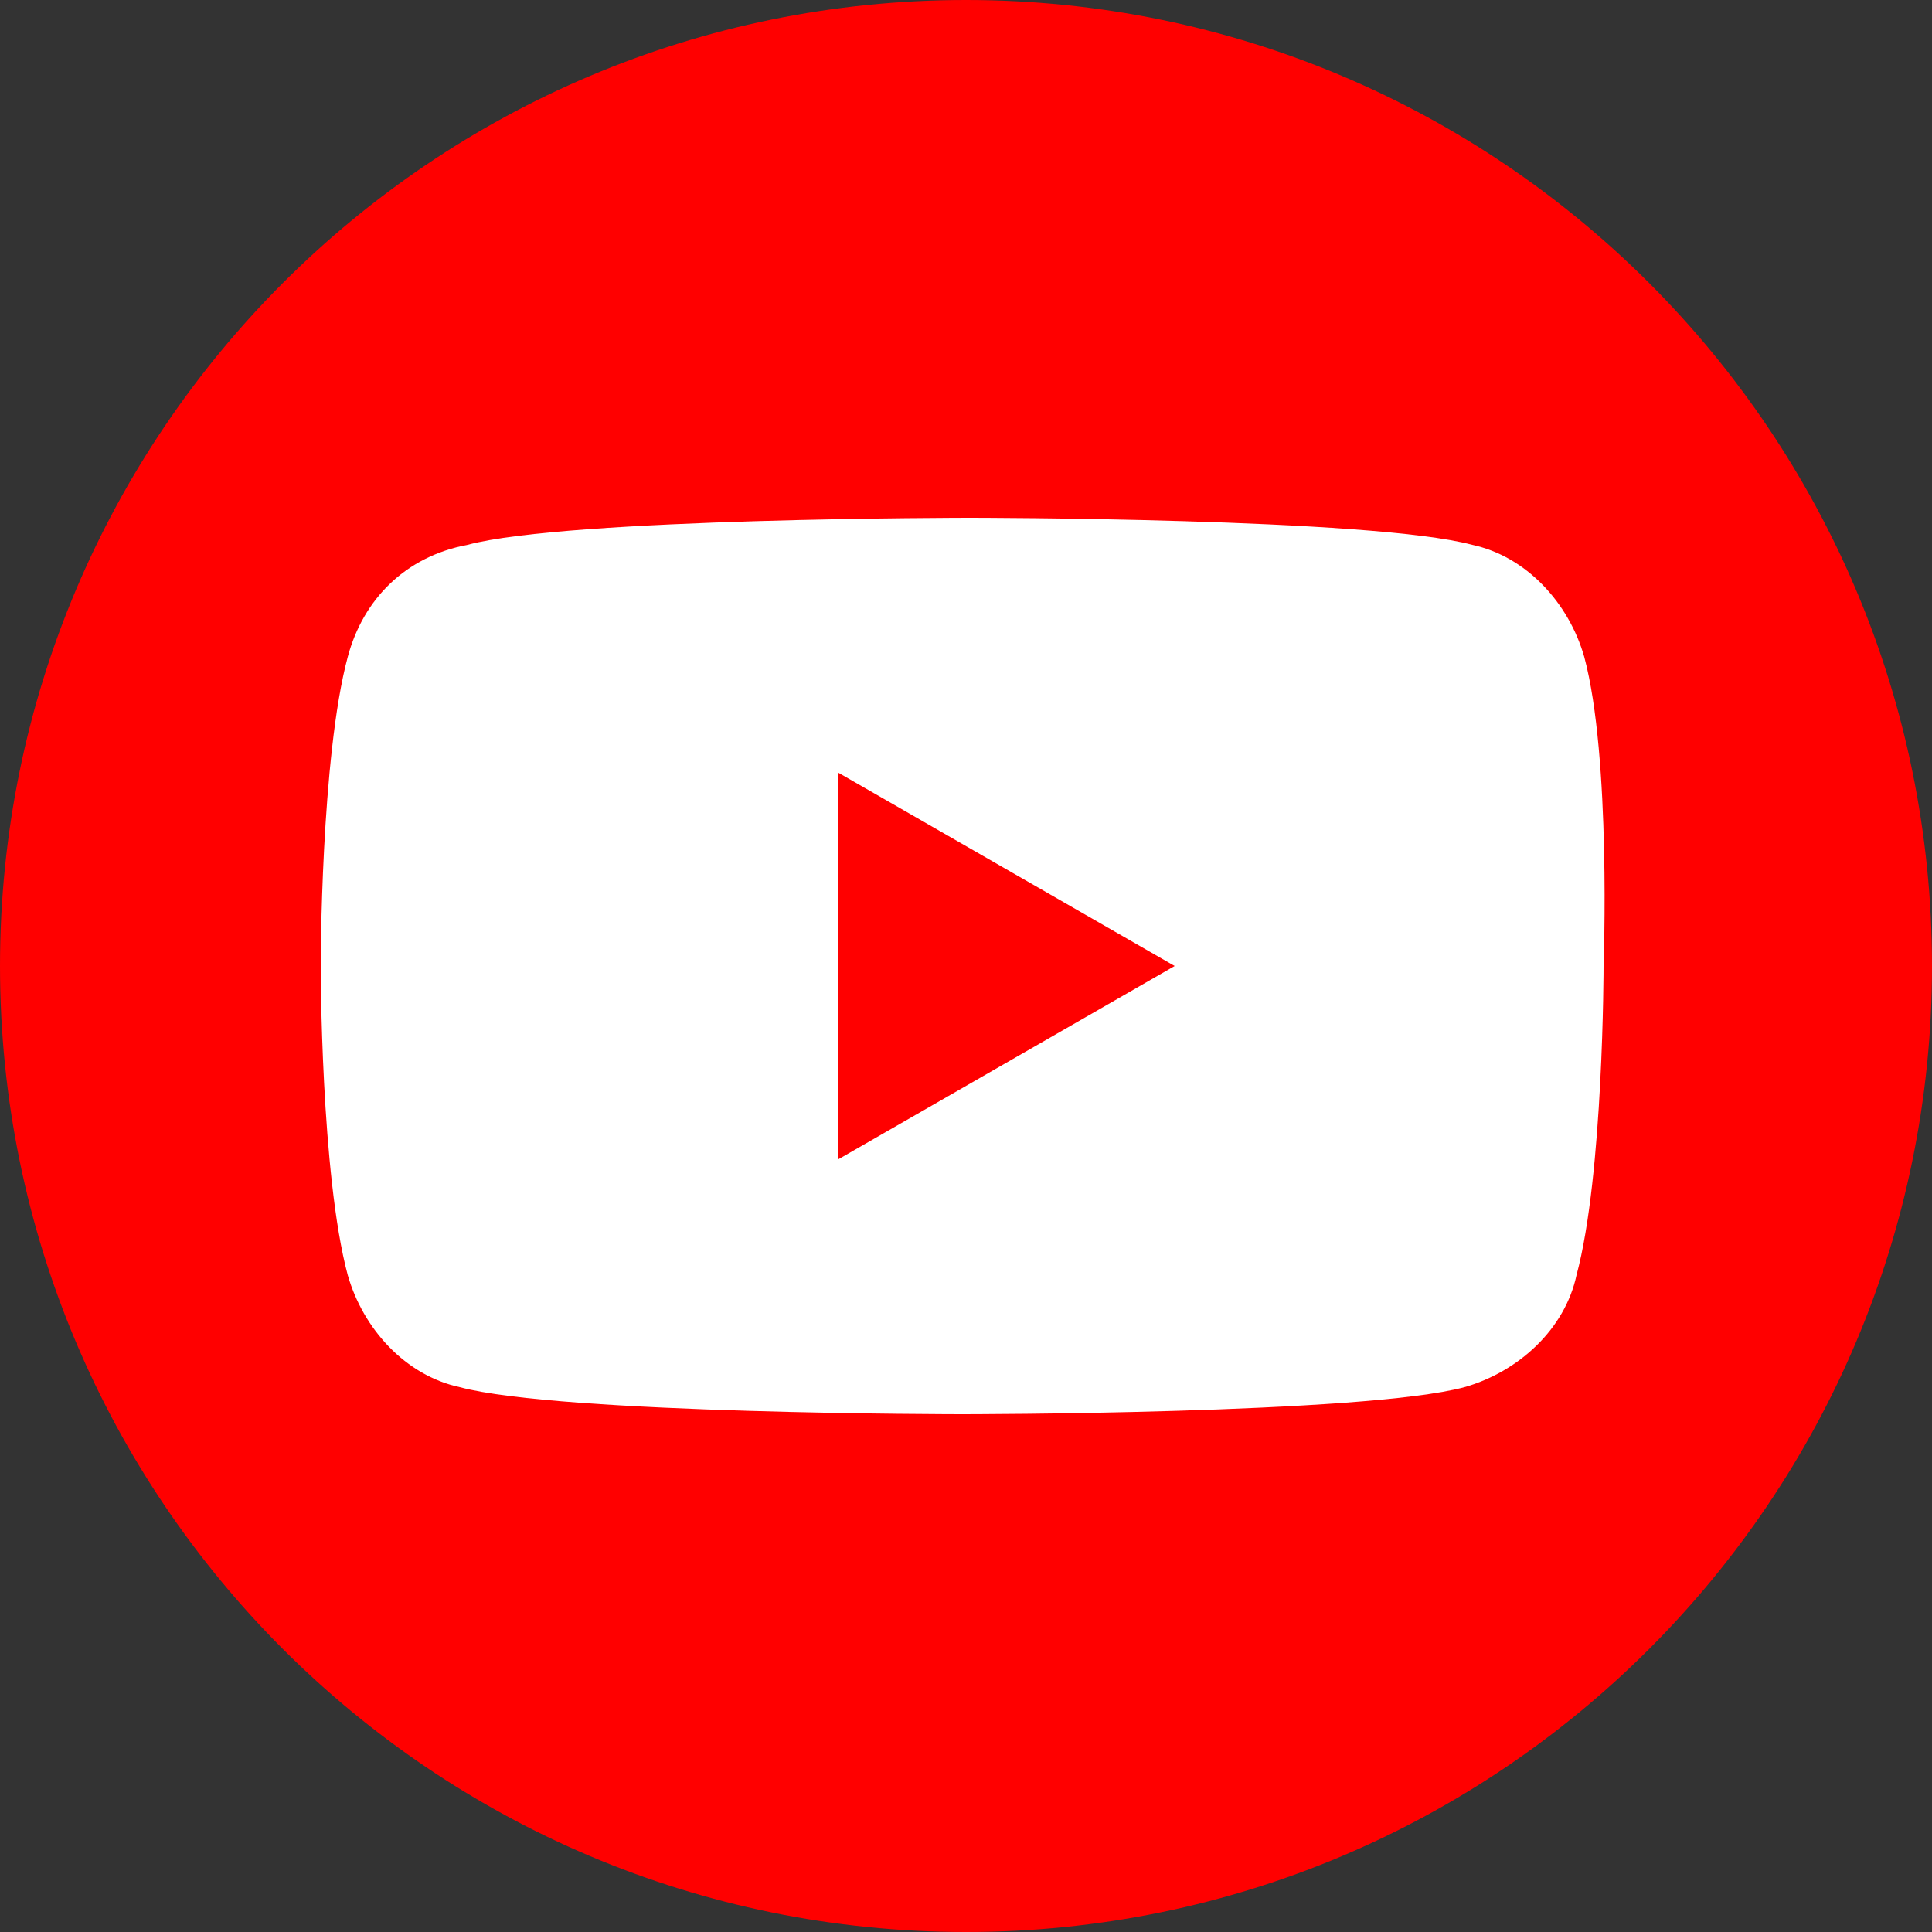 <?xml version="1.0" encoding="UTF-8"?>
<svg xmlns="http://www.w3.org/2000/svg" width="50" height="50" viewBox="0 0 50 50" fill="none">
  <rect x="0" y="0" width="50" height="50" fill="#333333" stroke="none"/>
  <path d="M25 50C38.807 50 50 38.807 50 25C50 11.193 38.807 0 25 0C11.193 0 0 11.193 0 25C0 38.807 11.193 50 25 50Z" fill="#FF0000"></path>
  <path d="M41 17C40.6 15.6 39.5 14.4 38.1 14.1C35.5 13.4 25.1 13.4 25.1 13.4C25.1 13.4 14.7 13.4 12.1 14.1C10.5 14.4 9.4 15.5 9 17C8.3 19.6 8.3 25 8.3 25C8.3 25 8.3 30.4 9 33C9.4 34.4 10.5 35.6 11.9 35.9C14.5 36.6 24.9 36.6 24.9 36.6C24.9 36.6 35.3 36.6 37.9 35.9C39.3 35.5 40.5 34.4 40.8 33C41.5 30.4 41.5 25 41.5 25C41.5 25 41.7 19.6 41 17ZM21.7 30V20L30.4 25L21.7 30Z" fill="white"></path>
</svg>
